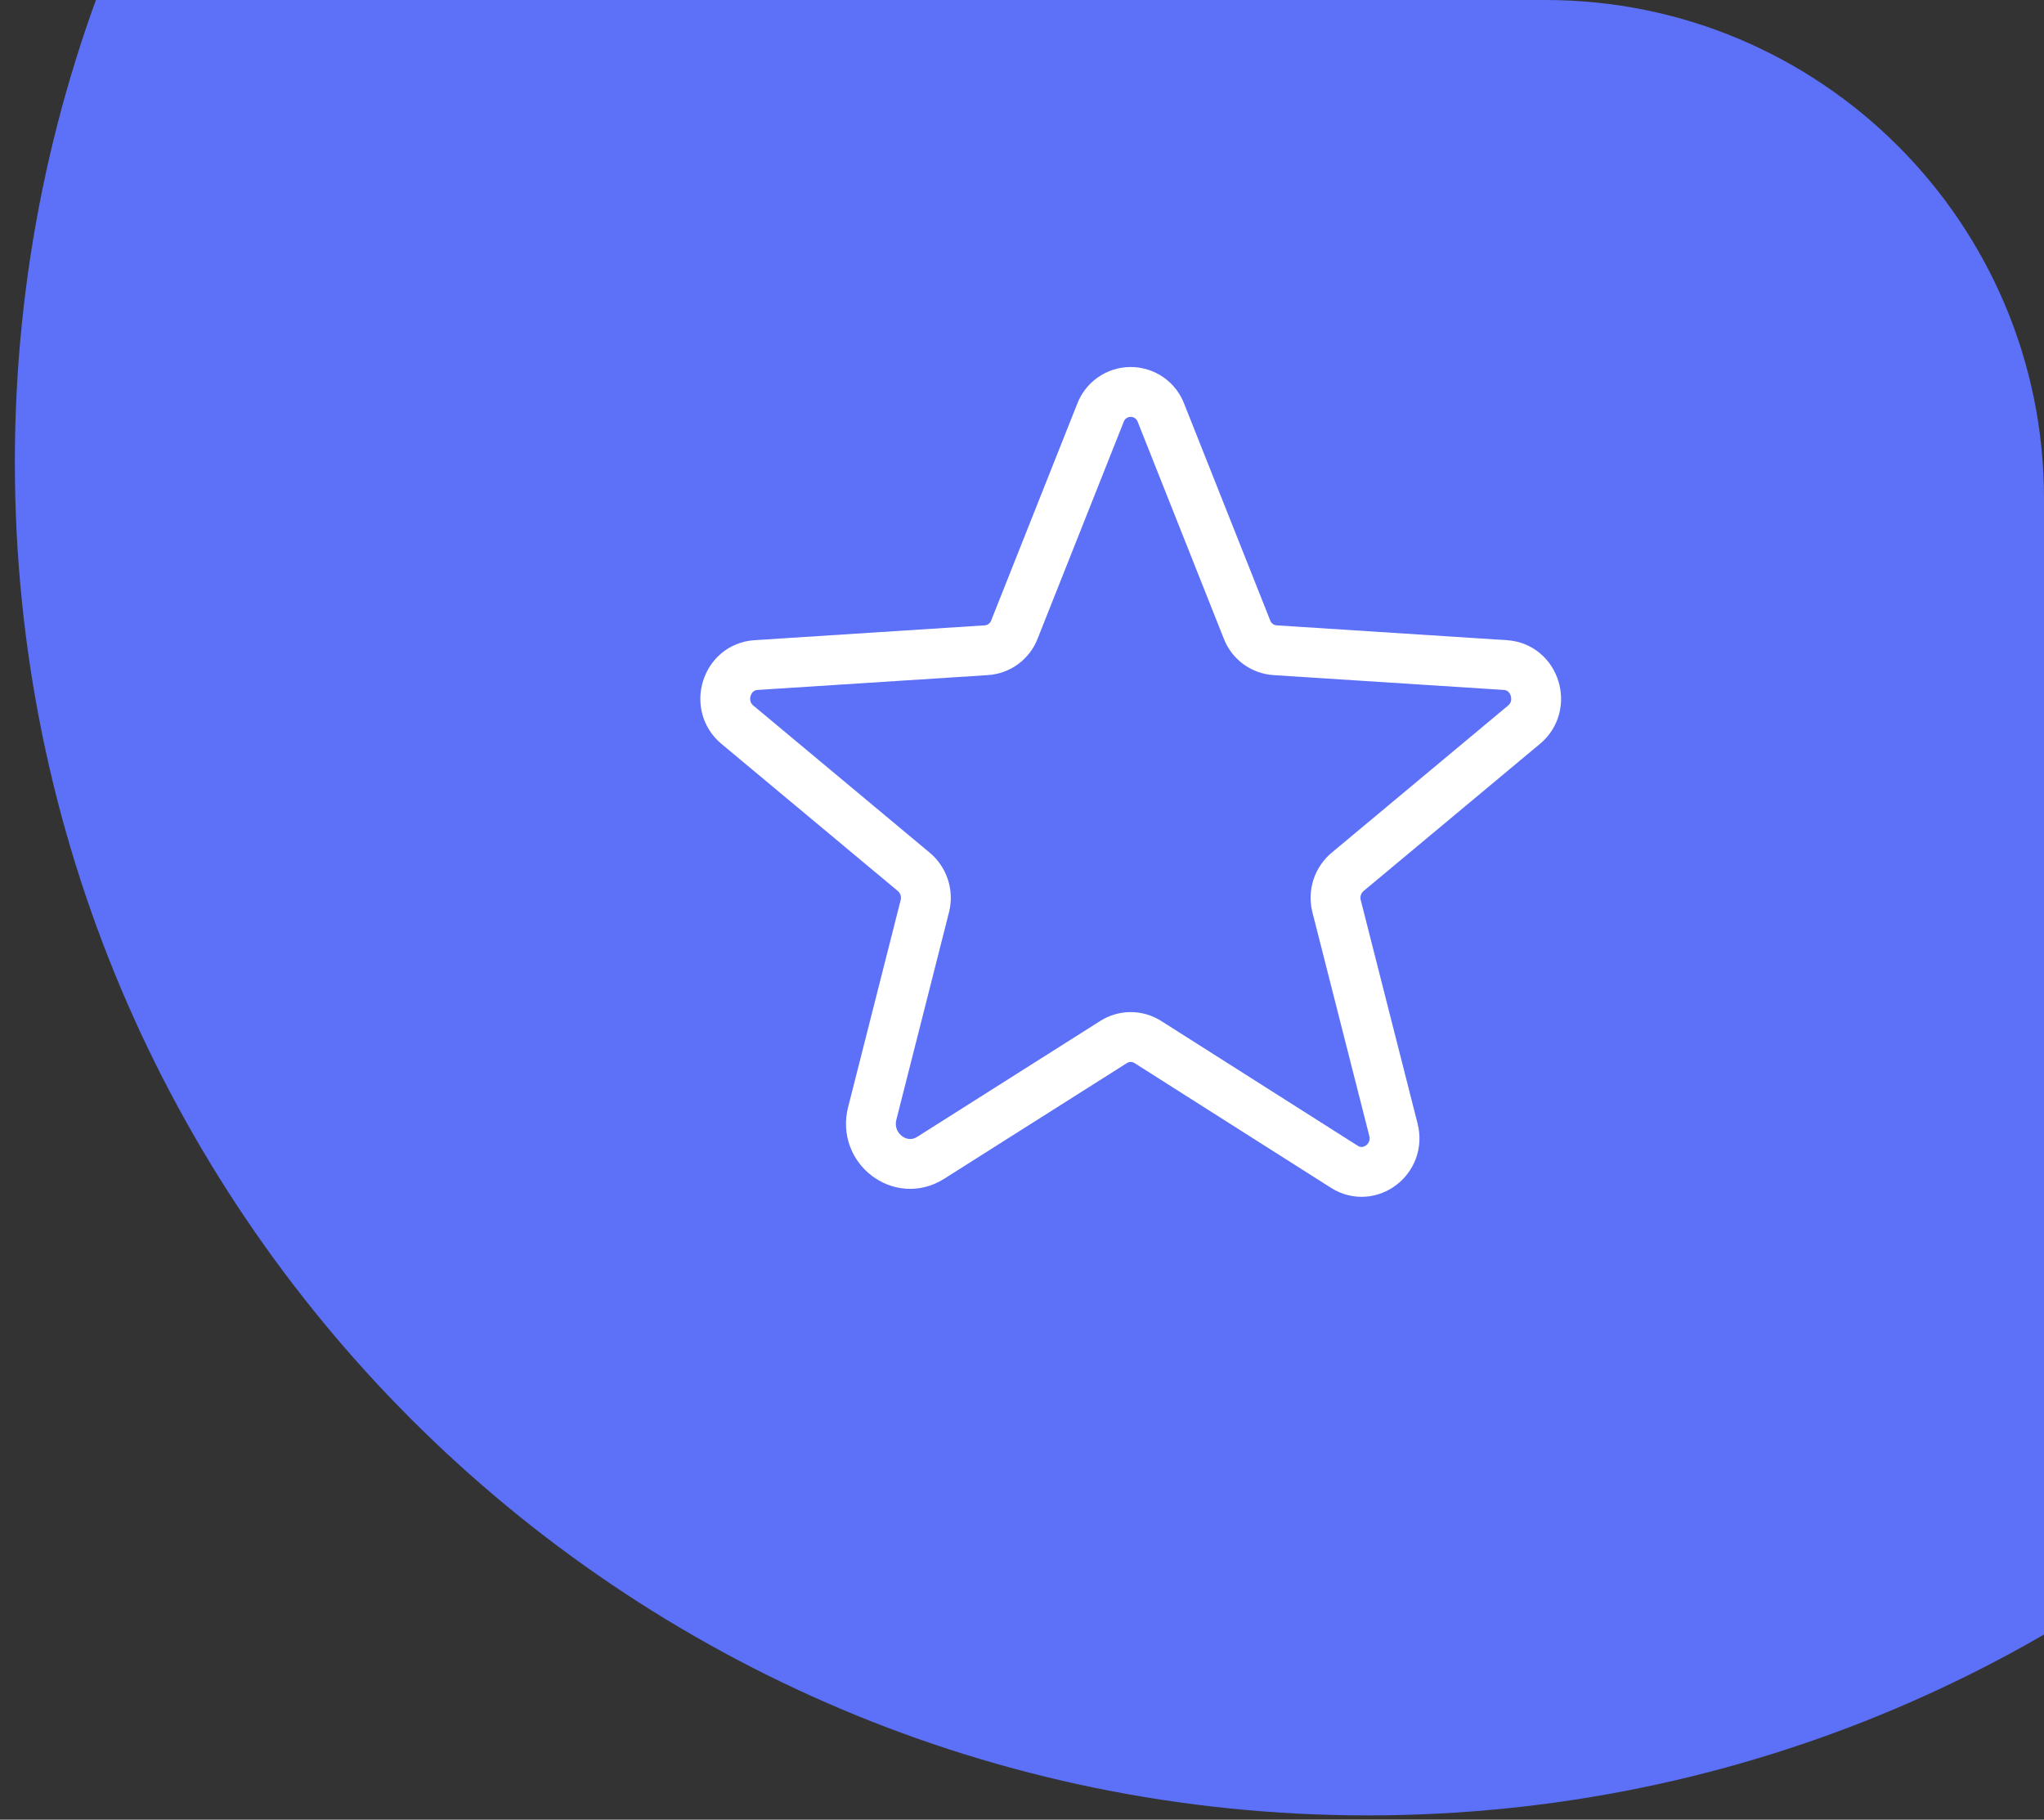 <?xml version="1.0" encoding="UTF-8"?> <svg xmlns="http://www.w3.org/2000/svg" width="82" height="73" viewBox="0 0 82 73" fill="none"><rect x="0" y="0" width="82" height="73" fill="#333333" stroke="none"/> <g clip-path="url(#clip0_488_2222)"> <path d="M54.874 72.828C84.851 72.828 109.152 48.527 109.152 18.55C109.152 -11.427 84.851 -35.728 54.874 -35.728C24.897 -35.728 0.596 -11.427 0.596 18.55C0.596 48.527 24.897 72.828 54.874 72.828Z" fill="#5C71F8"></path> <path d="M46.049 41.803L53.931 46.807C54.947 47.448 56.198 46.494 55.901 45.321L53.618 36.345C53.556 36.096 53.566 35.835 53.646 35.591C53.727 35.348 53.874 35.132 54.072 34.969L61.14 29.073C62.063 28.307 61.594 26.758 60.389 26.68L51.163 26.086C50.911 26.071 50.669 25.984 50.466 25.834C50.264 25.684 50.109 25.478 50.021 25.241L46.581 16.578C46.49 16.327 46.324 16.111 46.105 15.958C45.887 15.806 45.627 15.723 45.361 15.723C45.094 15.723 44.834 15.806 44.616 15.958C44.398 16.111 44.232 16.327 44.141 16.578L40.701 25.241C40.613 25.478 40.458 25.684 40.256 25.834C40.053 25.984 39.811 26.071 39.559 26.086L30.332 26.68C29.128 26.758 28.659 28.307 29.582 29.073L36.65 34.969C36.848 35.132 36.995 35.348 37.075 35.591C37.156 35.835 37.166 36.096 37.104 36.345L34.993 44.664C34.633 46.072 36.134 47.214 37.338 46.447L44.673 41.803C44.879 41.672 45.117 41.602 45.361 41.602C45.605 41.602 45.843 41.672 46.049 41.803Z" stroke="white" stroke-width="2" stroke-linecap="round" stroke-linejoin="round"></path> </g> <defs> <clipPath id="clip0_488_2222"> <path d="M0 0H62C73.046 0 82 8.954 82 20V73H0V0Z" fill="white"></path> </clipPath> </defs> </svg> 